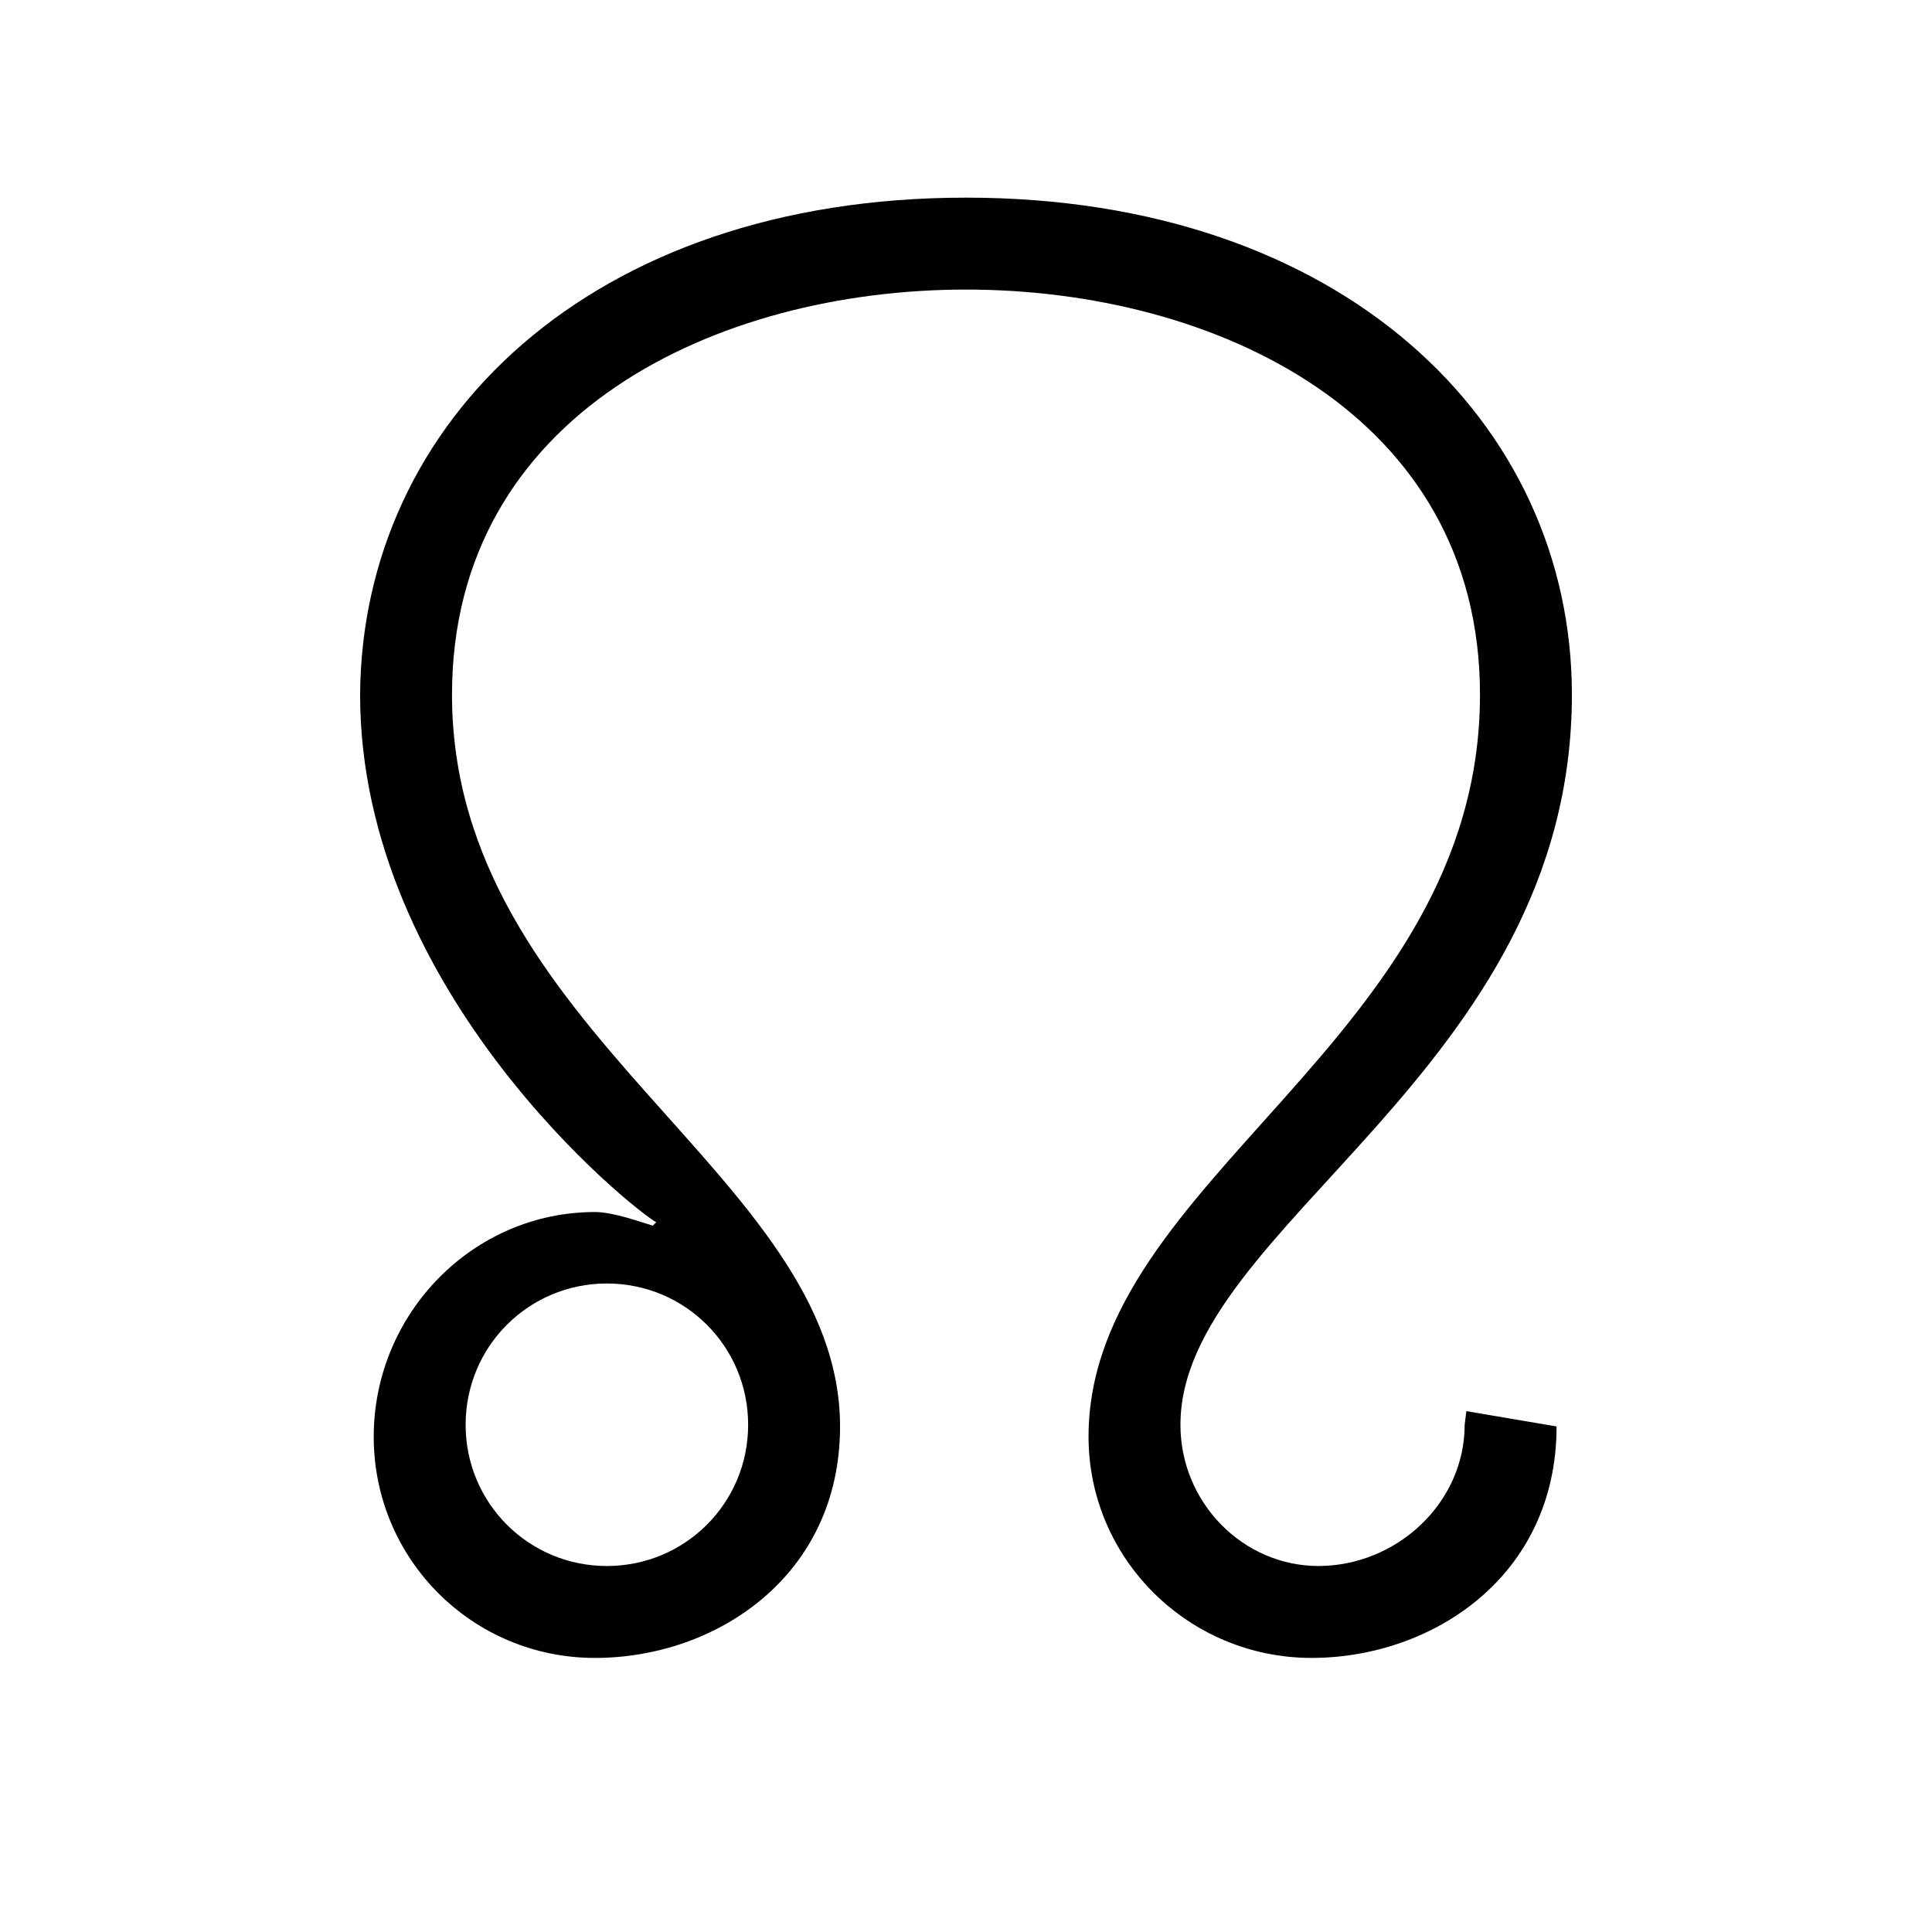 <?xml version="1.0" encoding="utf-8"?>
<!-- Generator: Adobe Illustrator 20.1.0, SVG Export Plug-In . SVG Version: 6.00 Build 0)  -->
<!DOCTYPE svg PUBLIC "-//W3C//DTD SVG 1.1//EN" "http://www.w3.org/Graphics/SVG/1.1/DTD/svg11.dtd">
<svg version="1.1" id="Calque_1" xmlns="http://www.w3.org/2000/svg" xmlns:xlink="http://www.w3.org/1999/xlink" x="0px" y="0px"
	 width="140px" height="140px" viewBox="0 0 140 140" style="enable-background:new 0 0 140 140;" xml:space="preserve">
<style type="text/css">
	.st0{fill:#000000;}
</style>
<g id="XMLID_51_">
	<path id="XMLID_16_" class="st0" d="M112.795,103.366c0,10.853-9.003,16.773-17.759,16.773
		c-8.88,0-16.156-7.153-16.156-16.033c0-18.746,28.365-28.736,28.365-53.771
		c0-20.35-19.239-29.352-37.245-29.352c-18.007,0-37.246,9.003-37.246,29.352
		c0,24.419,28.119,34.779,28.119,53.032c0,10.853-9.003,16.773-17.76,16.773
		c-8.88,0-16.032-7.153-16.032-16.033c0-8.879,7.152-16.279,16.032-16.279
		c1.357,0,3.33,0.74,4.194,0.986l0.246-0.246
		c-1.603-0.863-21.459-16.649-21.459-38.232C26.218,30.602,42.744,14.322,70,14.322
		c27.255,0,43.905,16.28,43.905,36.012c0,27.379-28.366,38.479-28.366,52.908
		c0,5.673,4.563,10.236,9.99,10.236c5.674,0,10.606-4.563,10.606-10.236
		l0.123-0.986L112.795,103.366z M43.977,113.479c5.673,0,10.236-4.563,10.236-10.236
		c0-5.673-4.564-10.236-10.236-10.236c-5.674,0-10.236,4.563-10.236,10.236
		C33.741,108.916,38.304,113.479,43.977,113.479z"/>
</g>
</svg>
